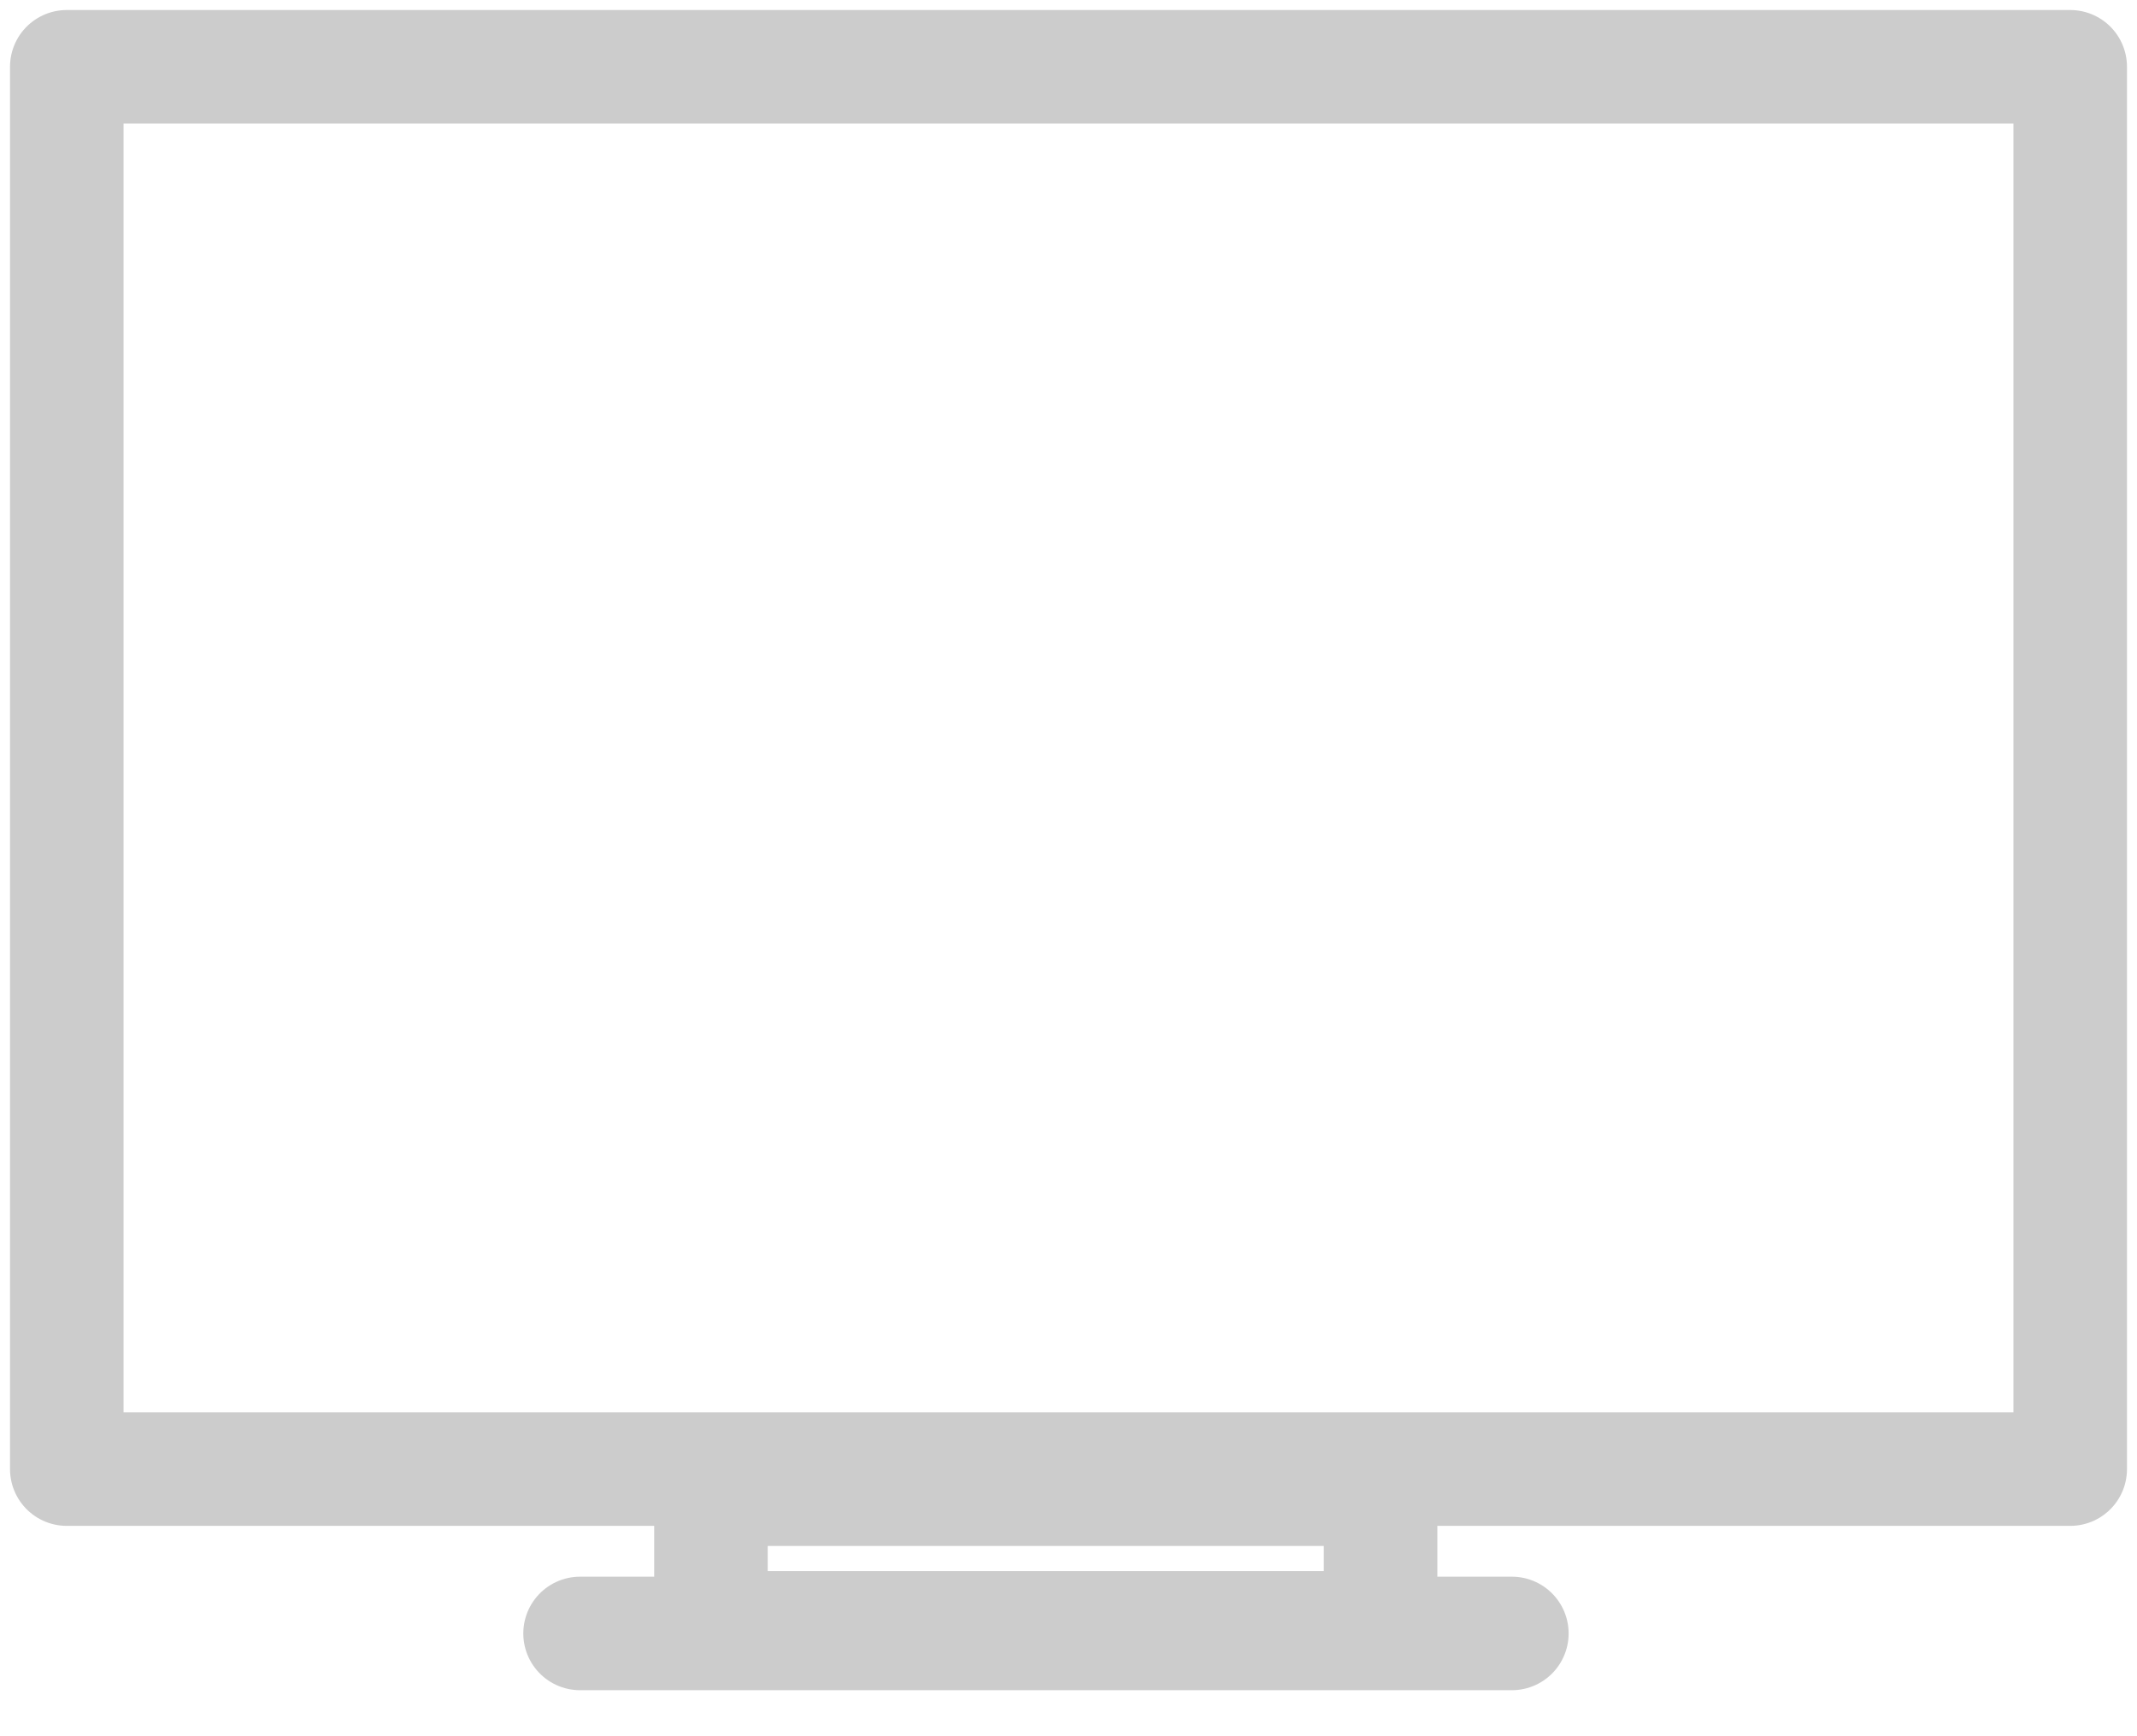 <svg width="32" height="26" viewBox="0 0 32 26" fill="none" xmlns="http://www.w3.org/2000/svg">
<path d="M31 1H1V22H31V1Z" stroke="#CCCCCC" stroke-width="1.7" stroke-linecap="round" stroke-linejoin="round"/>
<path d="M20.673 22.301H10.646V24.377H20.673V22.301Z" stroke="#CCCCCC" stroke-width="1.7" stroke-linecap="round" stroke-linejoin="round"/>
<path d="M8.686 24.461H22.639" stroke="#CCCCCC" stroke-width="1.7" stroke-linecap="round" stroke-linejoin="round"/>
</svg>
